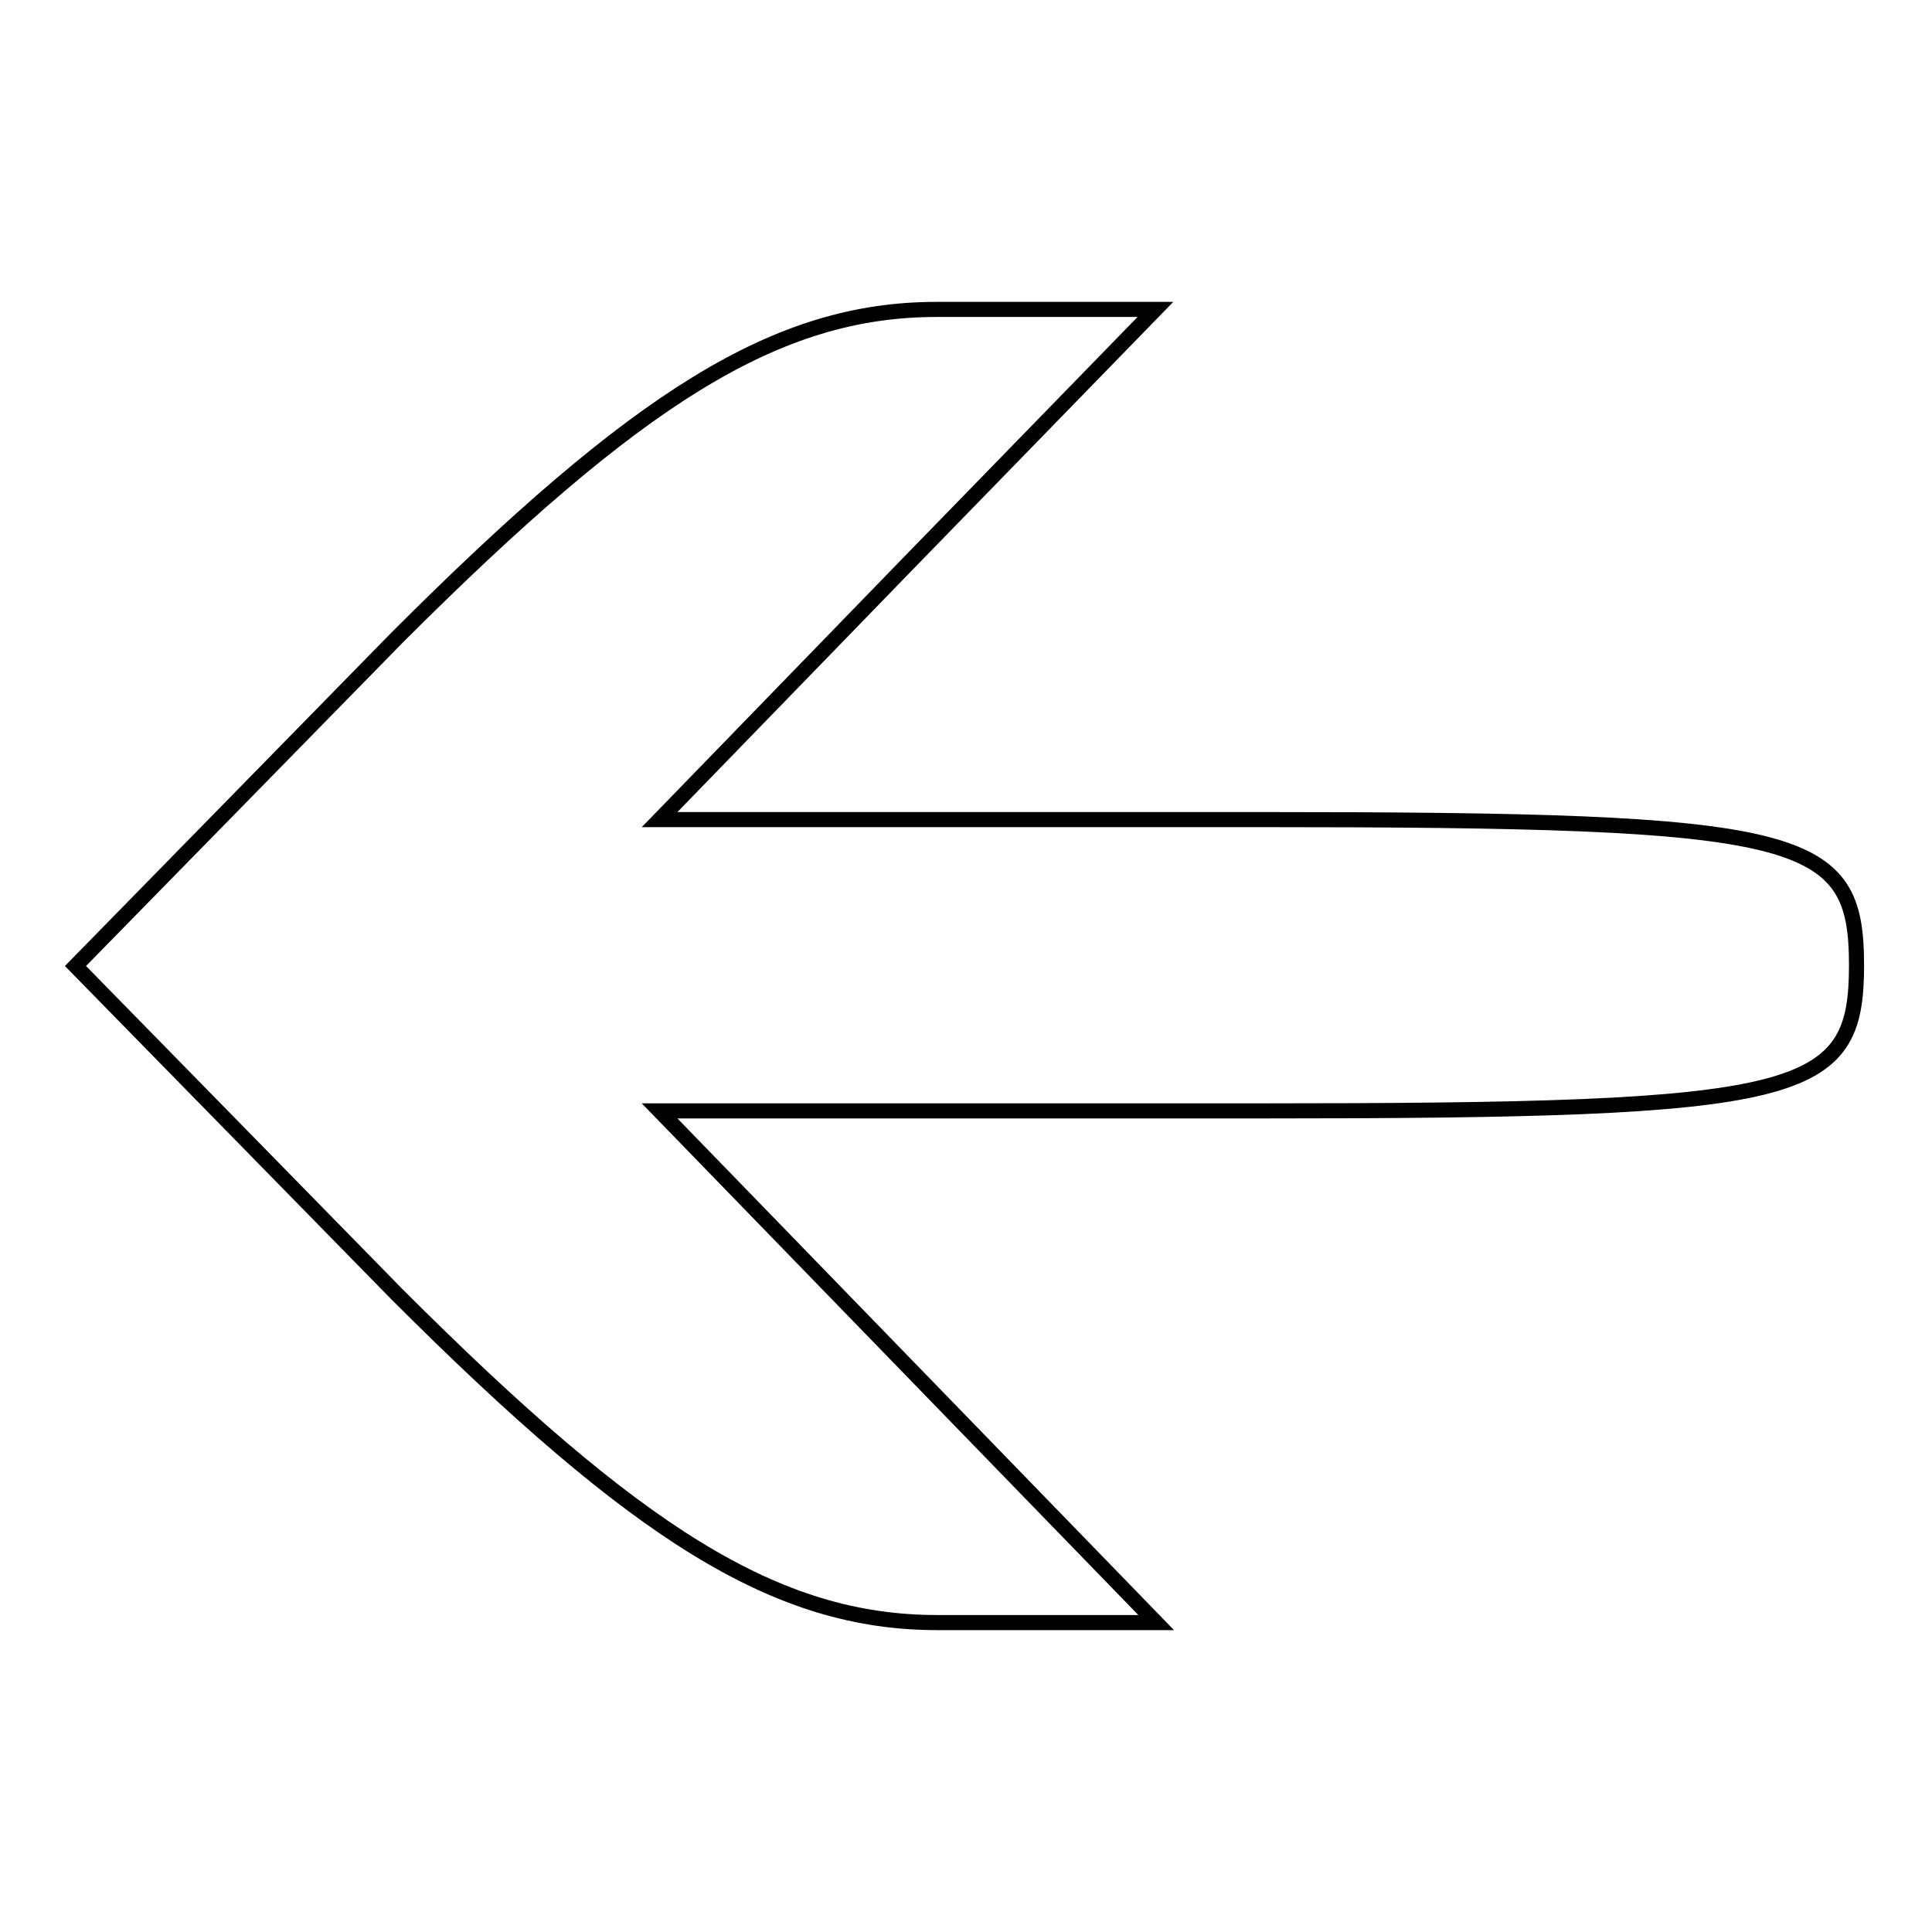 <?xml version="1.0" encoding="utf-8"?>
<!-- Svg Vector Icons : http://www.onlinewebfonts.com/icon -->
<!DOCTYPE svg PUBLIC "-//W3C//DTD SVG 1.1//EN" "http://www.w3.org/Graphics/SVG/1.1/DTD/svg11.dtd">
<svg version="1.1" xmlns="http://www.w3.org/2000/svg" xmlns:xlink="http://www.w3.org/1999/xlink" x="0px" y="0px" viewBox="0 0 256 256" enable-background="new 0 0 256 256" xml:space="preserve">
<g><g><g><path stroke-width="2" fill-opacity="0" stroke="#000000"  d="M52.6,84.5L10,128l42.6,43.5c31.9,31.9,50.3,43.5,71.6,43.5h29l-32.9-33.9l-32.9-33.9h79.3c72.5,0,79.3-1.9,79.3-19.3s-6.8-19.3-79.3-19.3H87.4l32.9-33.9L153.1,41h-29C102.9,41,84.5,52.6,52.6,84.5z"/></g></g></g>
</svg>